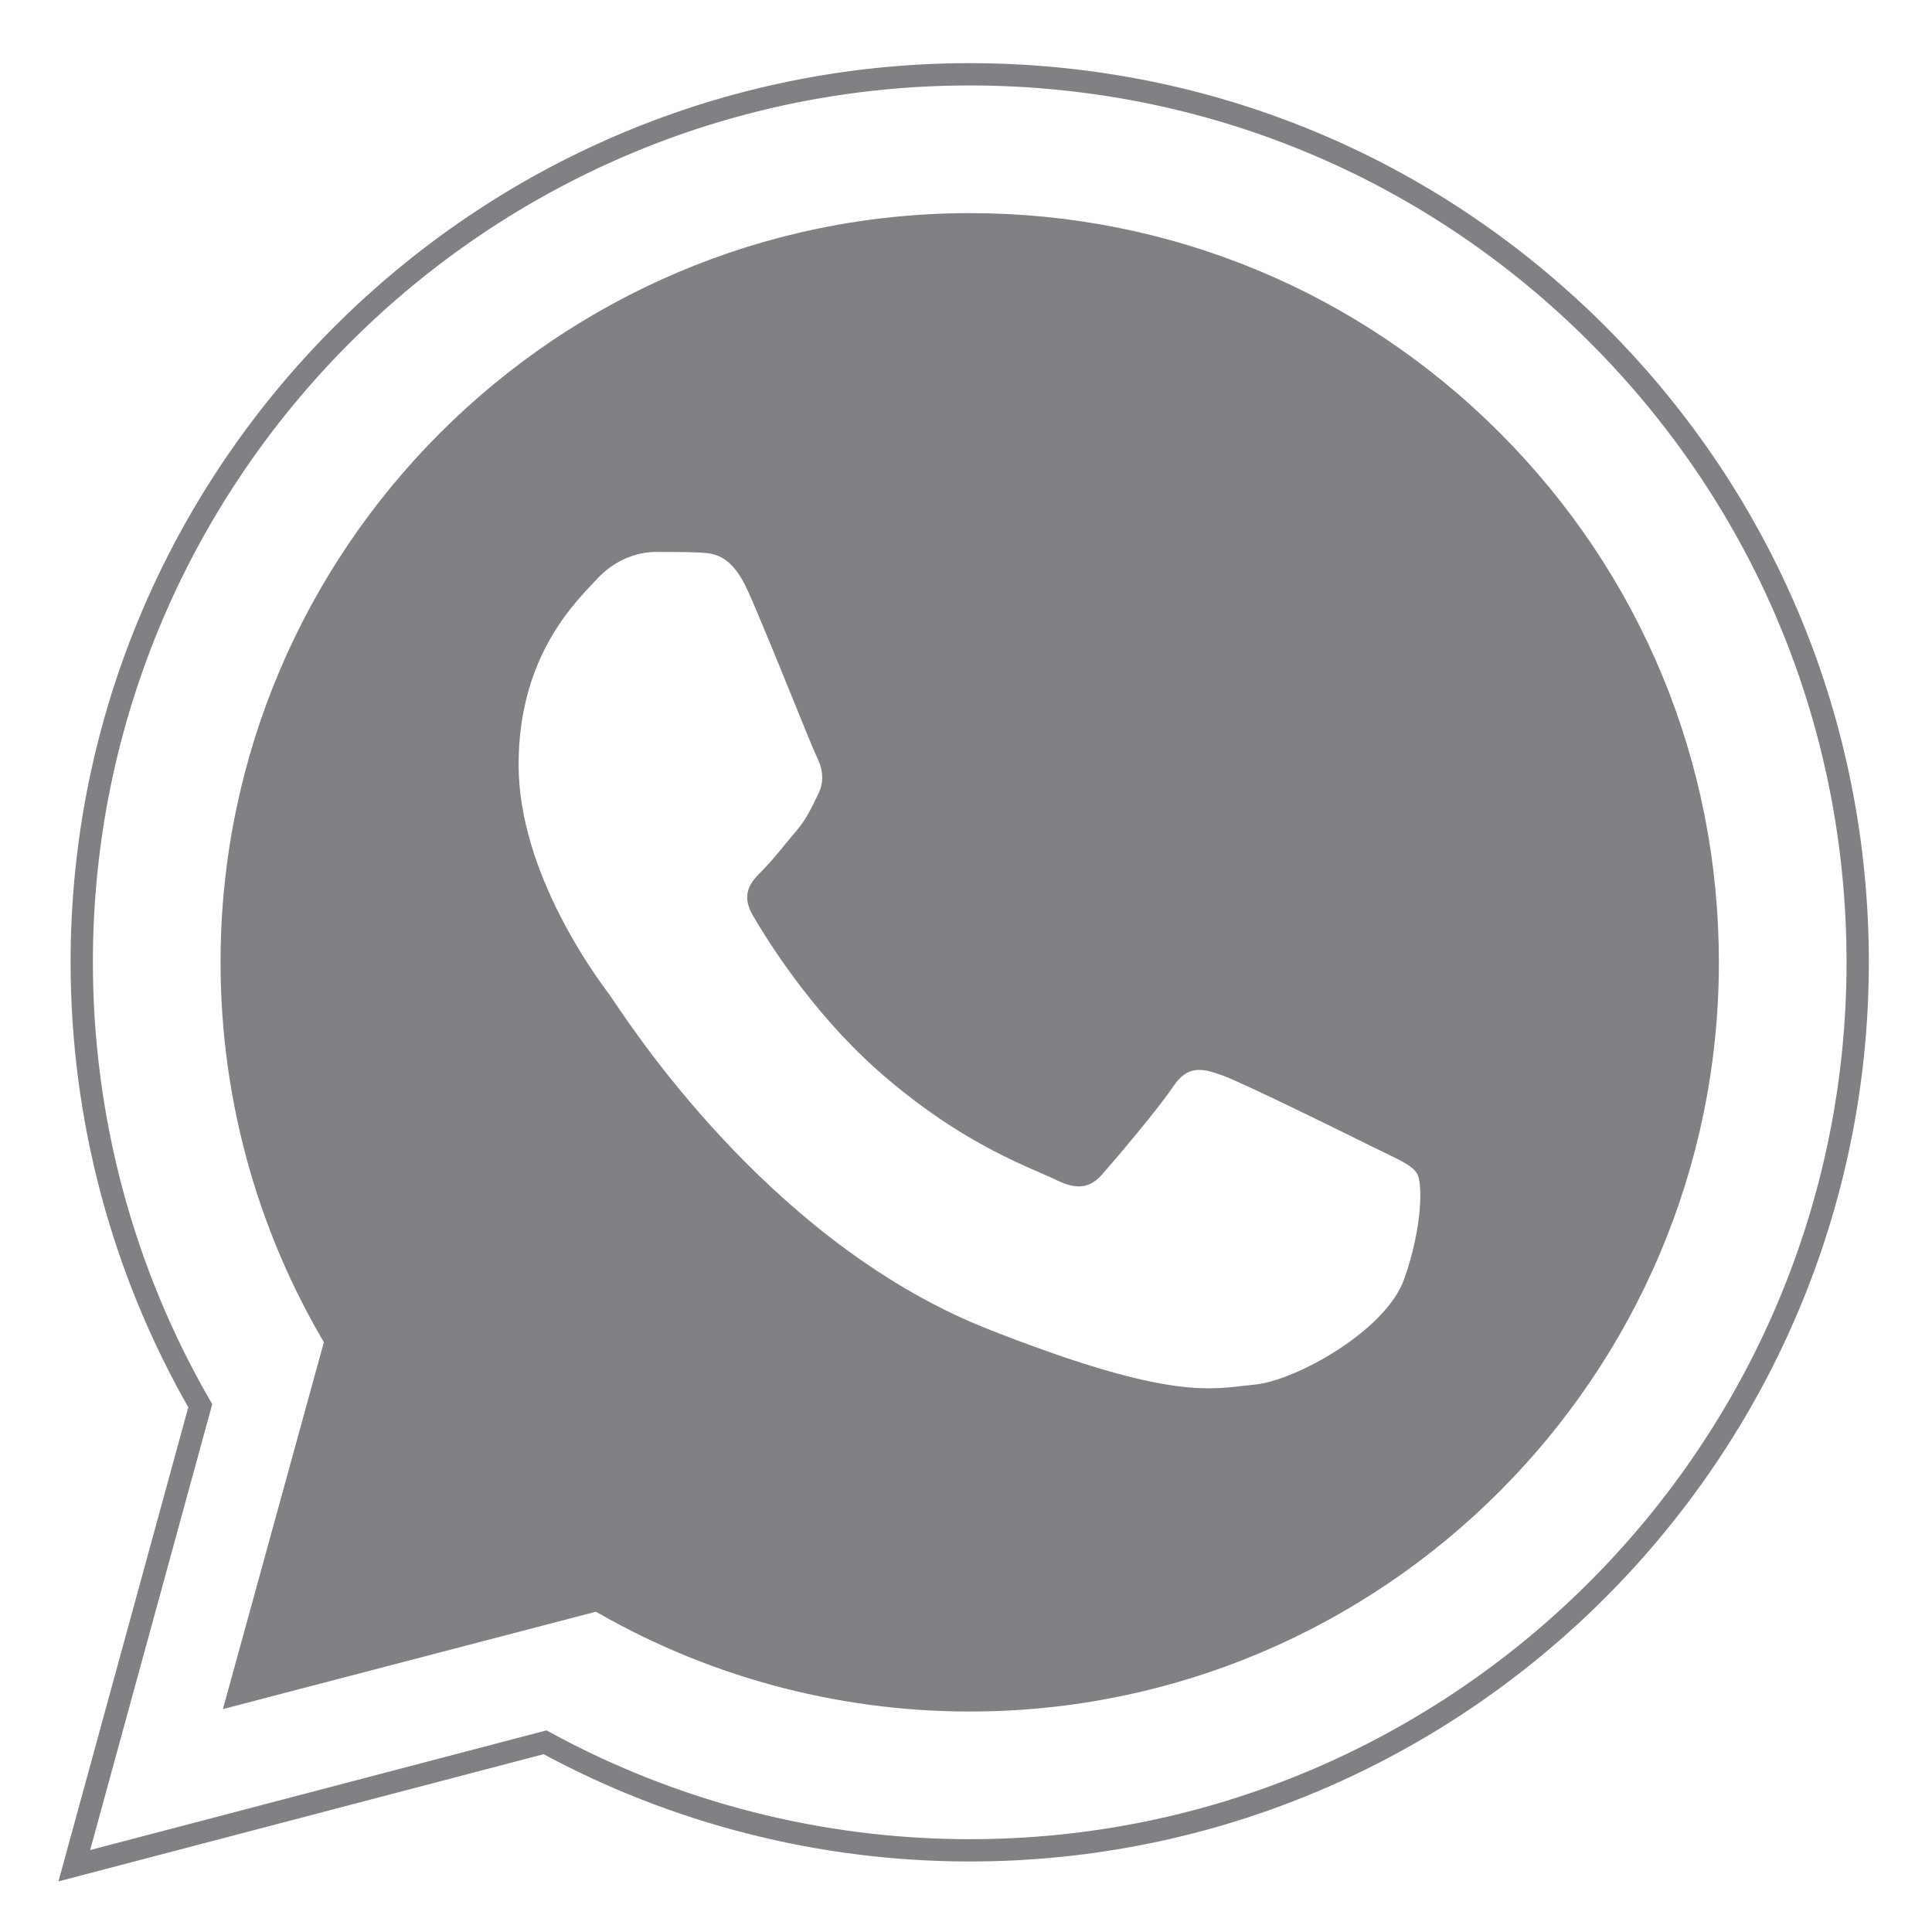 <svg width="26" height="26" viewBox="0 0 26 26" fill="none" xmlns="http://www.w3.org/2000/svg">
<path d="M1.1 12.945C1.1 15.051 1.65 17.106 2.695 18.918L1 25.108L7.335 23.447C9.08 24.398 11.045 24.9 13.045 24.901H13.05C19.636 24.901 24.997 19.541 25 12.955C25.001 9.763 23.759 6.761 21.503 4.503C19.247 2.246 16.247 1.001 13.05 1C6.463 1 1.103 6.359 1.1 12.945ZM4.873 18.605L4.636 18.23C3.642 16.649 3.117 14.822 3.118 12.946C3.12 7.471 7.575 3.018 13.054 3.018C15.707 3.019 18.201 4.053 20.076 5.929C21.951 7.806 22.983 10.301 22.982 12.954C22.98 18.429 18.524 22.883 13.05 22.883H13.046C11.264 22.882 9.516 22.404 7.991 21.499L7.628 21.284L3.869 22.269L4.873 18.605Z" stroke="#818185" stroke-width="0.3"/>
<path fill-rule="evenodd" clip-rule="evenodd" d="M4.413 17.865C3.541 16.362 3.083 14.656 3.083 12.91H3.083C3.086 7.446 7.553 3 13.042 3C15.706 3.001 18.206 4.033 20.086 5.906C21.966 7.78 23.001 10.27 23 12.918C22.998 18.382 18.53 22.828 13.042 22.828H13.038C11.375 22.828 9.739 22.413 8.279 21.622L3 23L4.413 17.865ZM9.392 7.435C9.605 7.444 9.84 7.454 10.064 7.951C10.216 8.29 10.473 8.922 10.678 9.427C10.829 9.8 10.953 10.104 10.984 10.168C11.059 10.317 11.109 10.491 11.009 10.691C10.994 10.721 10.98 10.749 10.967 10.776C10.892 10.928 10.837 11.04 10.711 11.189C10.661 11.247 10.609 11.31 10.557 11.373C10.455 11.498 10.352 11.623 10.263 11.711C10.113 11.86 9.958 12.022 10.132 12.321C10.306 12.62 10.905 13.597 11.793 14.388C12.746 15.239 13.575 15.598 13.995 15.781C14.078 15.817 14.145 15.846 14.194 15.87C14.493 16.02 14.667 15.995 14.841 15.795C15.015 15.596 15.587 14.924 15.786 14.625C15.985 14.326 16.184 14.376 16.458 14.475C16.732 14.575 18.2 15.297 18.498 15.447C18.556 15.476 18.611 15.502 18.661 15.526C18.87 15.627 19.011 15.695 19.071 15.795C19.145 15.92 19.145 16.517 18.896 17.215C18.648 17.912 17.428 18.584 16.881 18.634C16.828 18.639 16.776 18.645 16.722 18.651C16.216 18.711 15.578 18.786 13.298 17.887C10.494 16.781 8.644 14.041 8.262 13.474C8.231 13.427 8.209 13.395 8.198 13.38L8.194 13.376C8.034 13.161 6.979 11.751 6.979 10.292C6.979 8.917 7.654 8.196 7.965 7.865C7.987 7.842 8.006 7.821 8.024 7.802C8.297 7.503 8.621 7.428 8.82 7.428C8.833 7.428 8.846 7.428 8.859 7.428C9.045 7.428 9.229 7.428 9.392 7.435Z" fill="#818185"/>
</svg>
